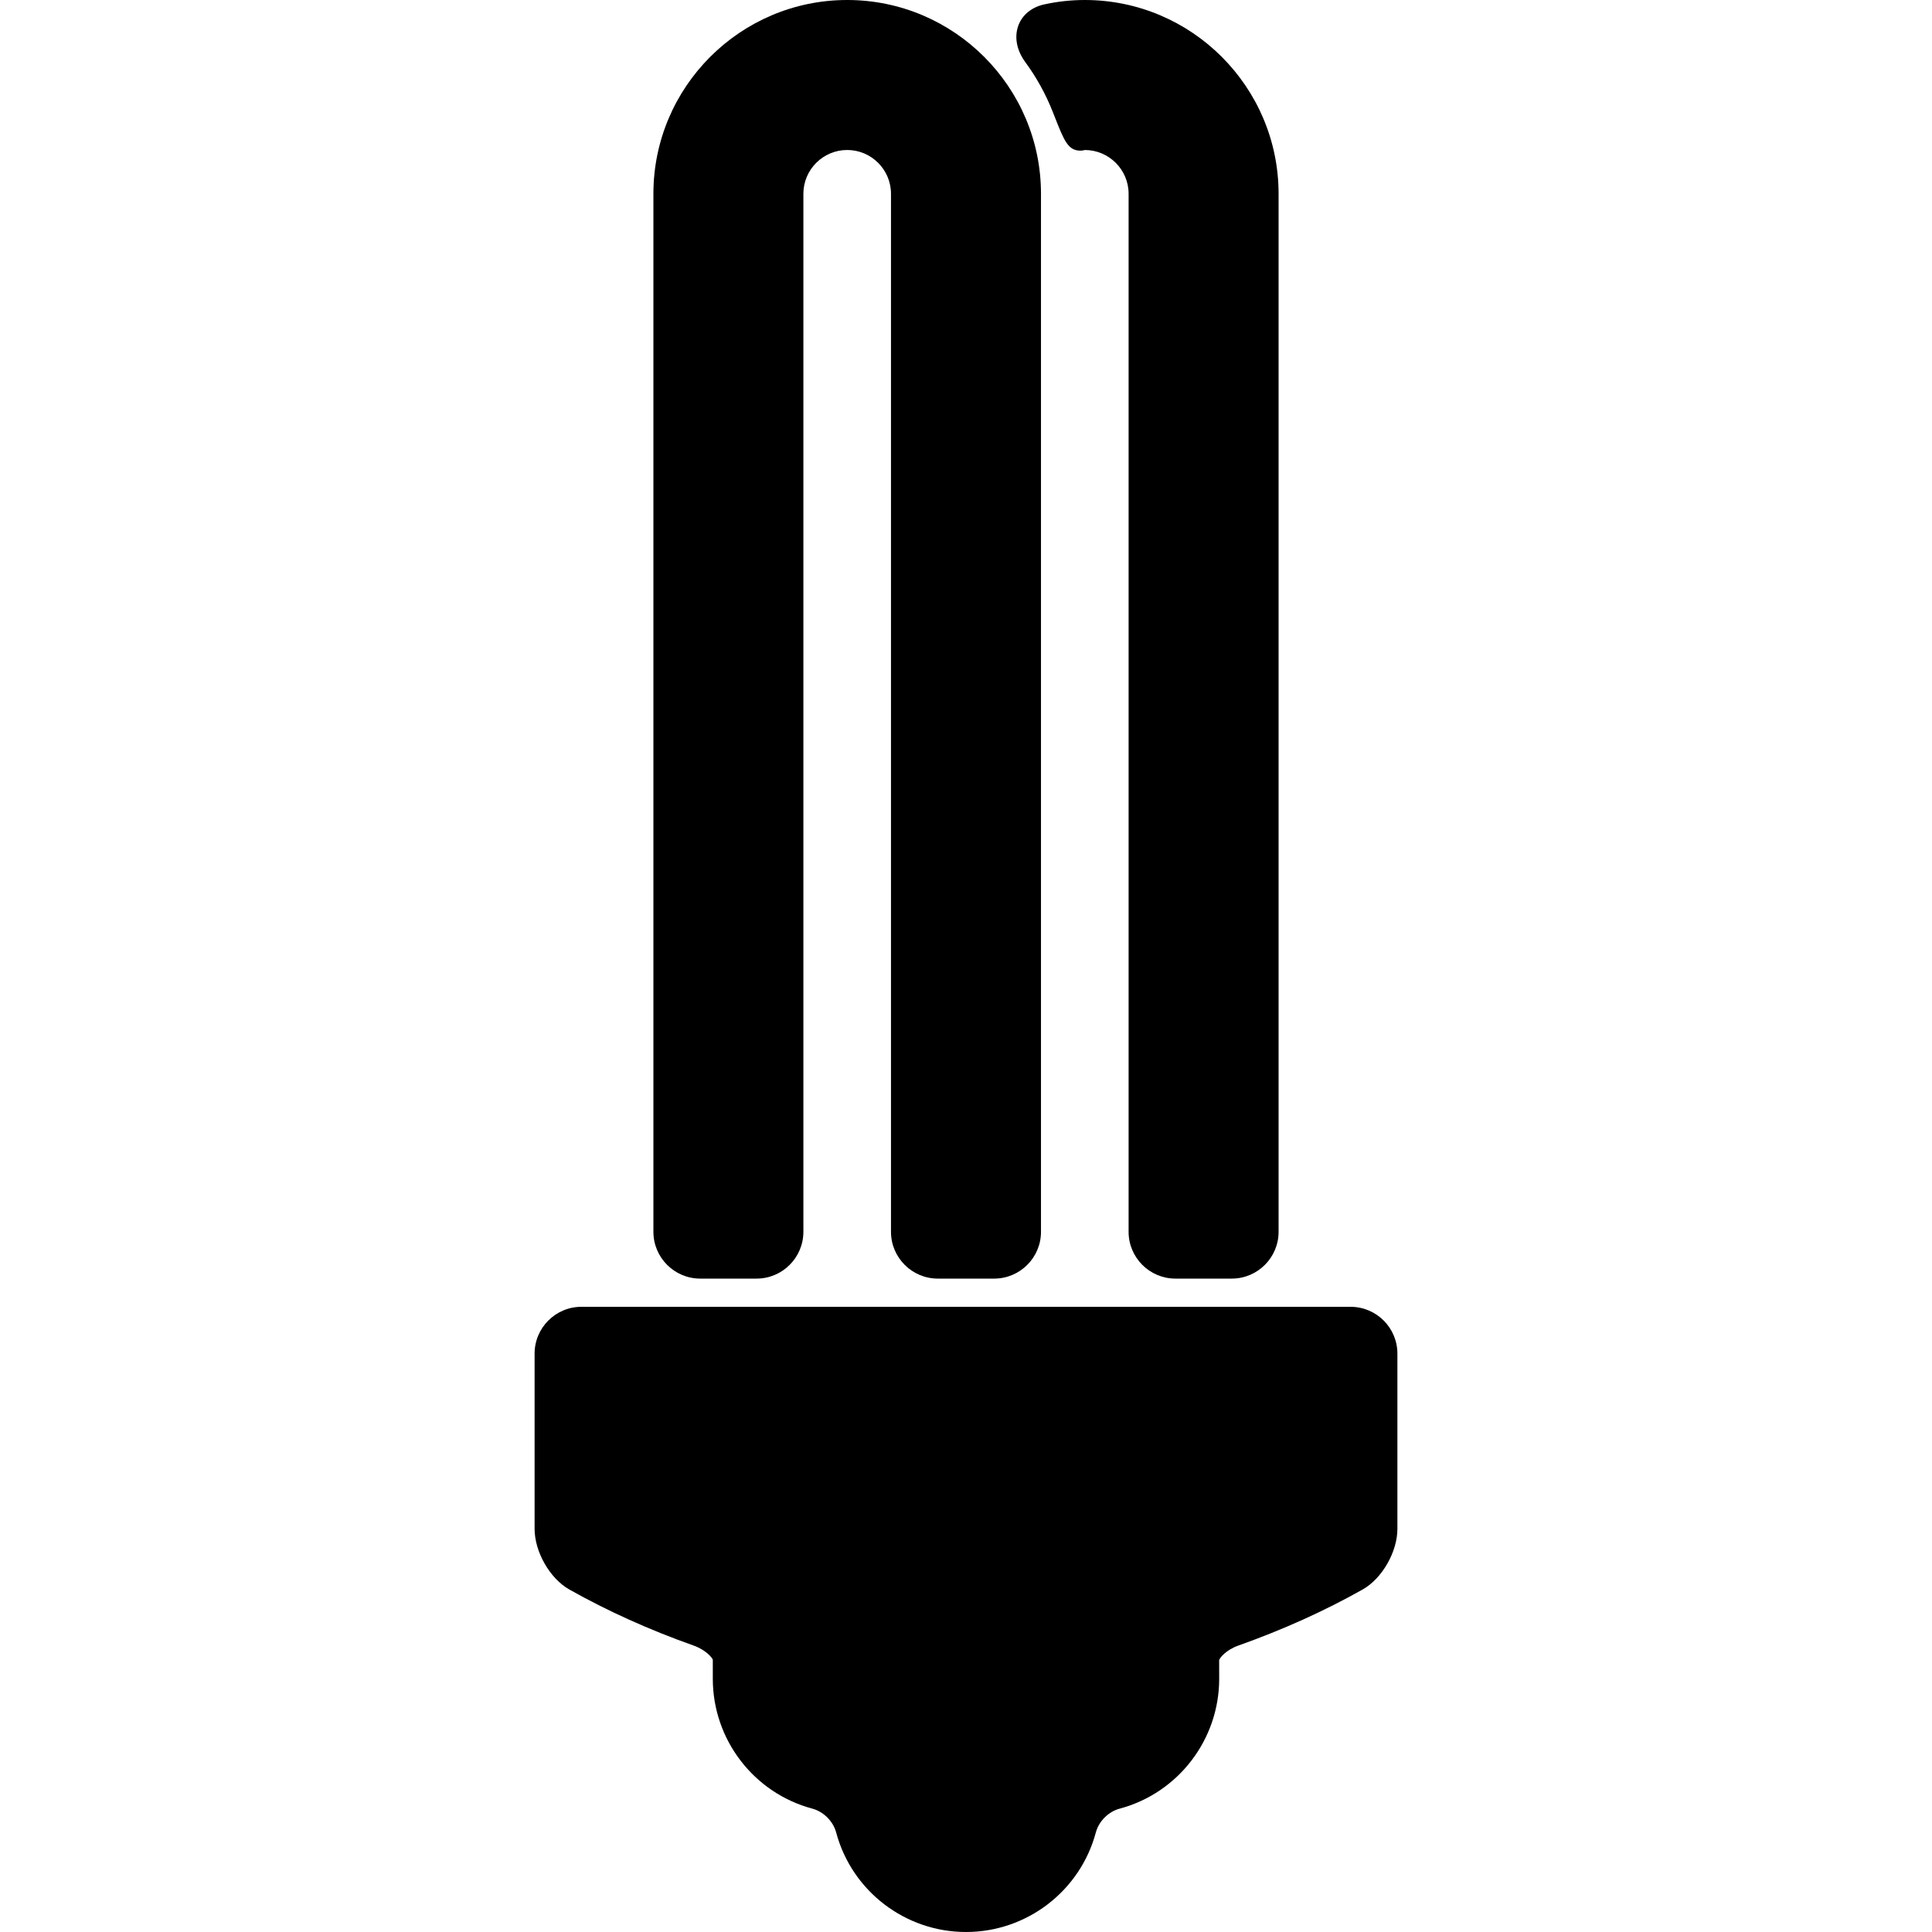 <?xml version="1.0" encoding="iso-8859-1"?>
<!-- Uploaded to: SVG Repo, www.svgrepo.com, Generator: SVG Repo Mixer Tools -->
<!DOCTYPE svg PUBLIC "-//W3C//DTD SVG 1.1//EN" "http://www.w3.org/Graphics/SVG/1.1/DTD/svg11.dtd">
<svg fill="#000000" version="1.1" id="Capa_1" xmlns="http://www.w3.org/2000/svg" xmlns:xlink="http://www.w3.org/1999/xlink" 
	 width="800px" height="800px" viewBox="0 0 568.723 568.723"
	 xml:space="preserve">
<g>
	<g>
		<path d="M345.998,376.381h16.609c7.592,0,13.771-6.18,13.771-13.771V57.047C376.377,25.594,350.787,0,319.33,0
			c-4.018,0-8.051,0.441-11.986,1.307c-3.629,0.802-6.38,3.039-7.546,6.142c-1.279,3.399-0.545,7.35,2.014,10.829
			c3.311,4.507,6.04,9.456,8.115,14.719l0.443,1.129c2.929,7.439,4.024,10.224,7.751,10.224c0.413,0,0.814-0.083,1.212-0.193
			c7.111,0,12.895,5.787,12.895,12.895v305.562C332.227,370.205,338.406,376.381,345.998,376.381z"/>
		<path d="M192.343,57.047v305.562c0,7.592,6.178,13.771,13.77,13.771h16.609c7.592,0,13.77-6.18,13.77-13.771V57.047
			c0-7.108,5.787-12.895,12.895-12.895s12.895,5.787,12.895,12.895v305.562c0,7.592,6.178,13.771,13.77,13.771h16.613
			c7.592,0,13.771-6.18,13.771-13.771V57.047C306.435,25.594,280.844,0,249.387,0C217.93,0,192.343,25.594,192.343,57.047z"/>
		<path d="M364.542,484.4c13.051-4.629,25.357-10.178,36.582-16.502c5.737-3.234,10.229-11.076,10.229-17.861v-51.58
			c0-7.592-6.179-13.77-13.771-13.77H171.14c-7.592,0-13.77,6.178-13.77,13.77v51.58c0,6.783,4.489,14.631,10.224,17.867
			c11.218,6.322,23.525,11.873,36.585,16.5c3.592,1.27,5.502,3.592,5.649,4.186v5.6c0,17.889,12.047,33.602,29.296,38.221
			c3.311,0.883,6.129,3.705,7.017,7.016c4.617,17.25,20.333,29.297,38.219,29.297s33.602-12.051,38.22-29.297
			c0.887-3.311,3.705-6.133,7.02-7.016c17.249-4.621,29.293-20.338,29.293-38.221l-0.009-5.488
			C359.04,487.994,360.946,485.674,364.542,484.4z"/>
	</g>
</g>
</svg>